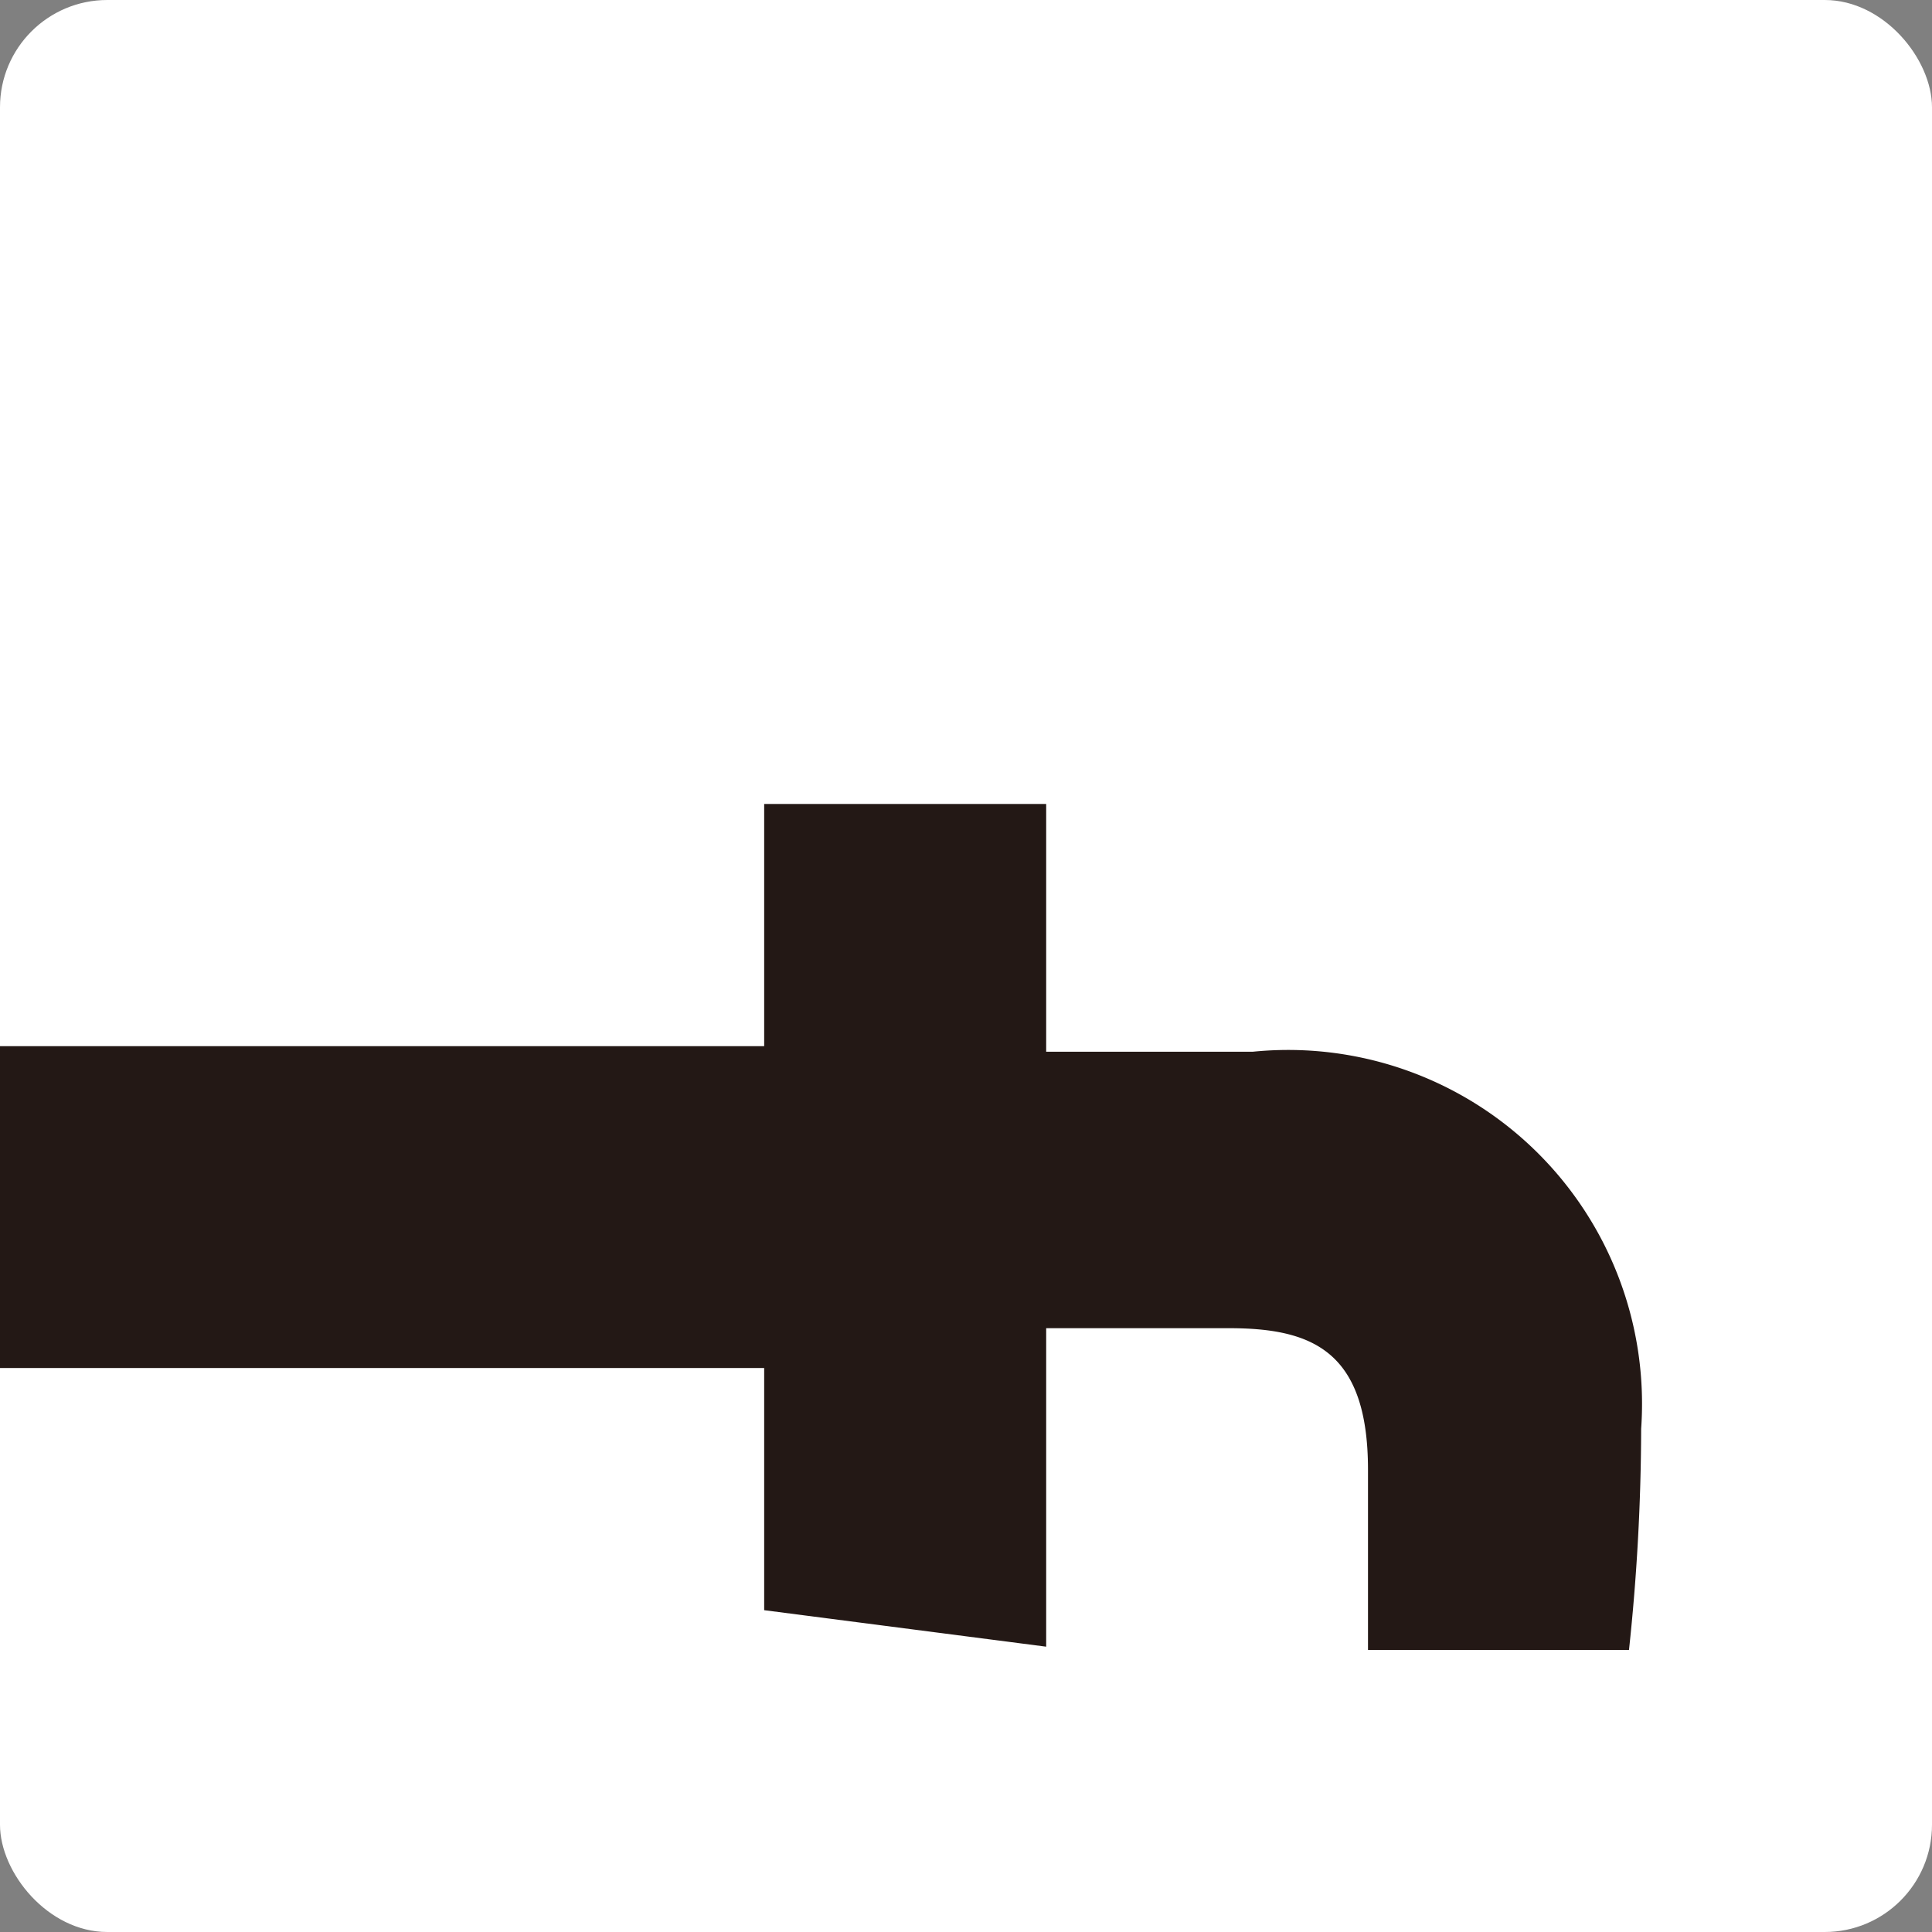<svg id="レイヤー_1" data-name="レイヤー 1" xmlns="http://www.w3.org/2000/svg" viewBox="0 0 17.47 17.47"><rect x="0" y="0" width="17.47" height="17.47" fill="#808080" stroke="none"/><defs><style>.cls-1{fill:#fff;}.cls-2{fill:#231815;}</style></defs><title>top_facebook_logo</title><rect class="cls-1" width="17.47" height="17.47" rx="0.97"/><path class="cls-2" d="M.27,12.64H7.18v2.19l2.55.33V12.28h1.65c.75,0,1.26.2,1.26,1.28v1.63H15a19.11,19.11,0,0,0,.11-2,3.2,3.2,0,0,0-3.51-3.41H9.73V7.54H7.18V9.73H.27Z" transform="translate(-0.27 -0.27)"/></svg>